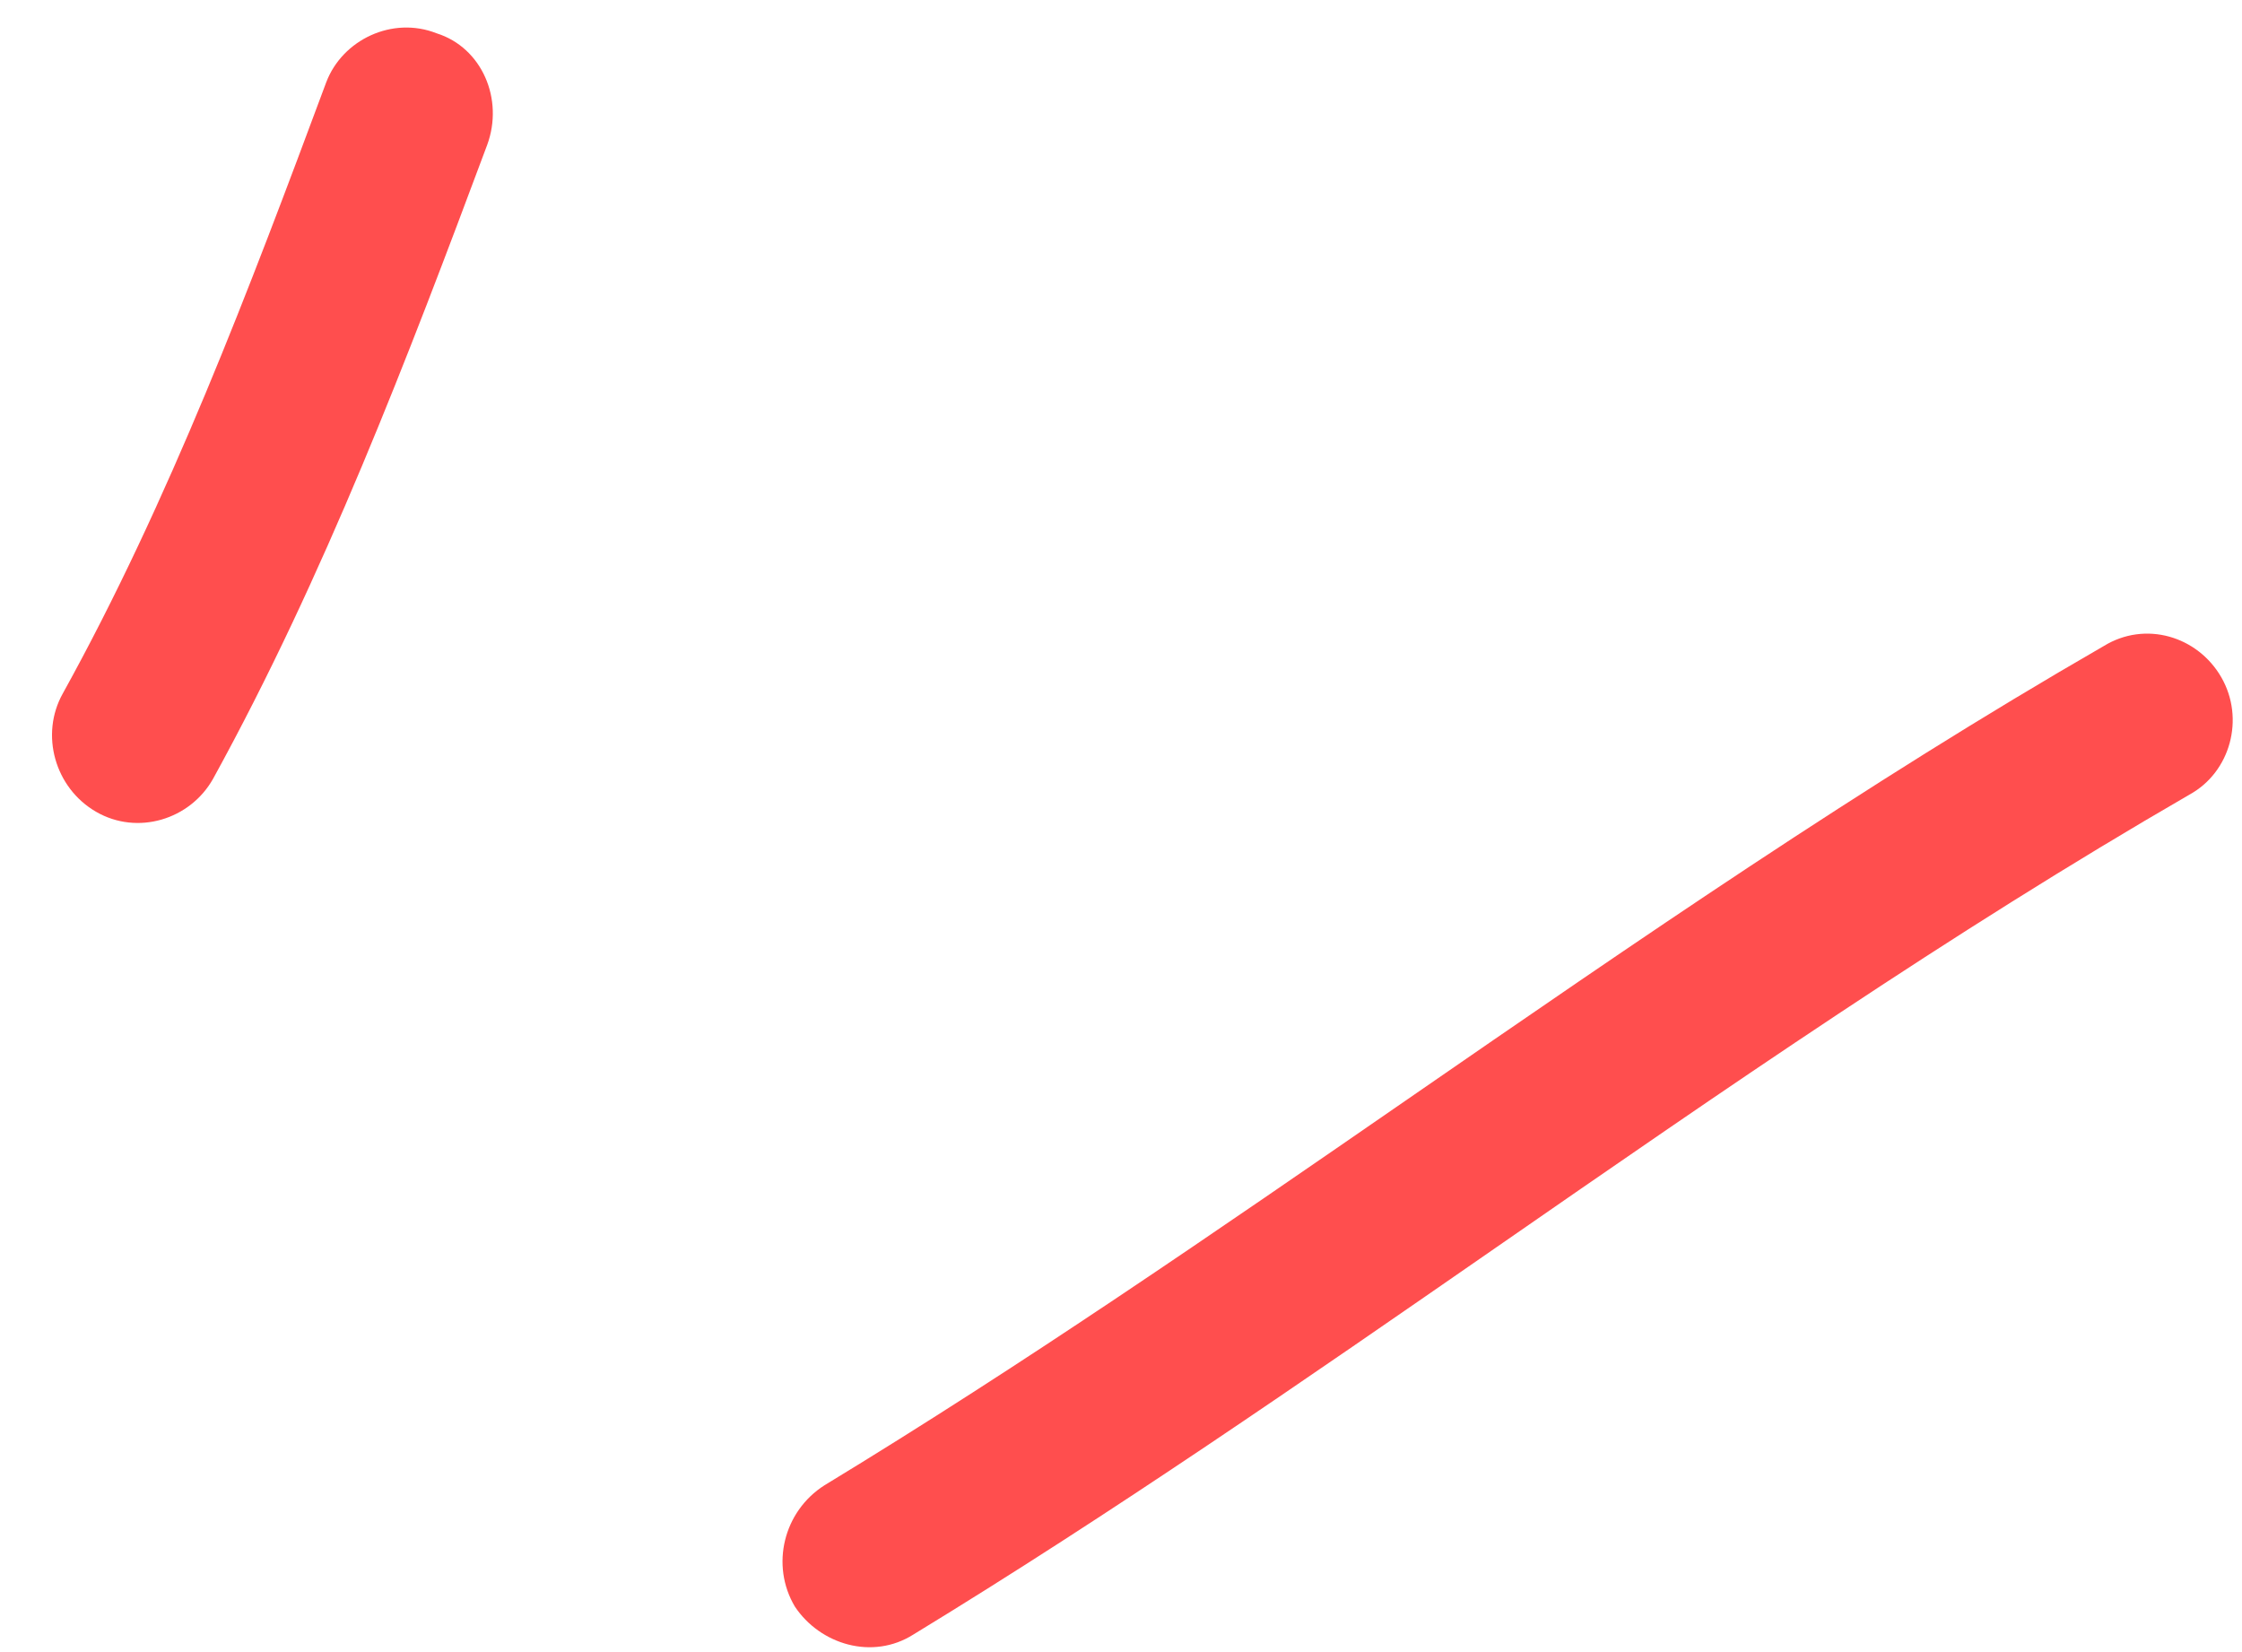 <svg width="38" height="28" viewBox="0 0 38 28" fill="none" xmlns="http://www.w3.org/2000/svg">
<path d="M15.483 27.701C18.855 25.645 22.104 23.396 25.354 21.145C29.199 18.481 33.048 15.816 37.11 13.467C37.805 13.086 38.051 12.178 37.65 11.48C37.249 10.782 36.361 10.514 35.654 10.951C31.582 13.298 27.724 15.961 23.869 18.622C20.611 20.871 17.355 23.119 13.974 25.173C13.28 25.614 13.056 26.527 13.472 27.228C13.901 27.873 14.789 28.142 15.483 27.701Z" fill="#FF4E4E"/>
<path d="M3.612 13.198C5.494 9.777 6.91 6.064 8.257 2.457C8.544 1.679 8.167 0.806 7.402 0.565C6.651 0.268 5.804 0.673 5.53 1.393C4.228 4.891 2.868 8.495 1.064 11.754C0.676 12.447 0.927 13.352 1.628 13.758C2.329 14.164 3.223 13.892 3.612 13.198Z" fill="#FF4E4E"/>
</svg>
